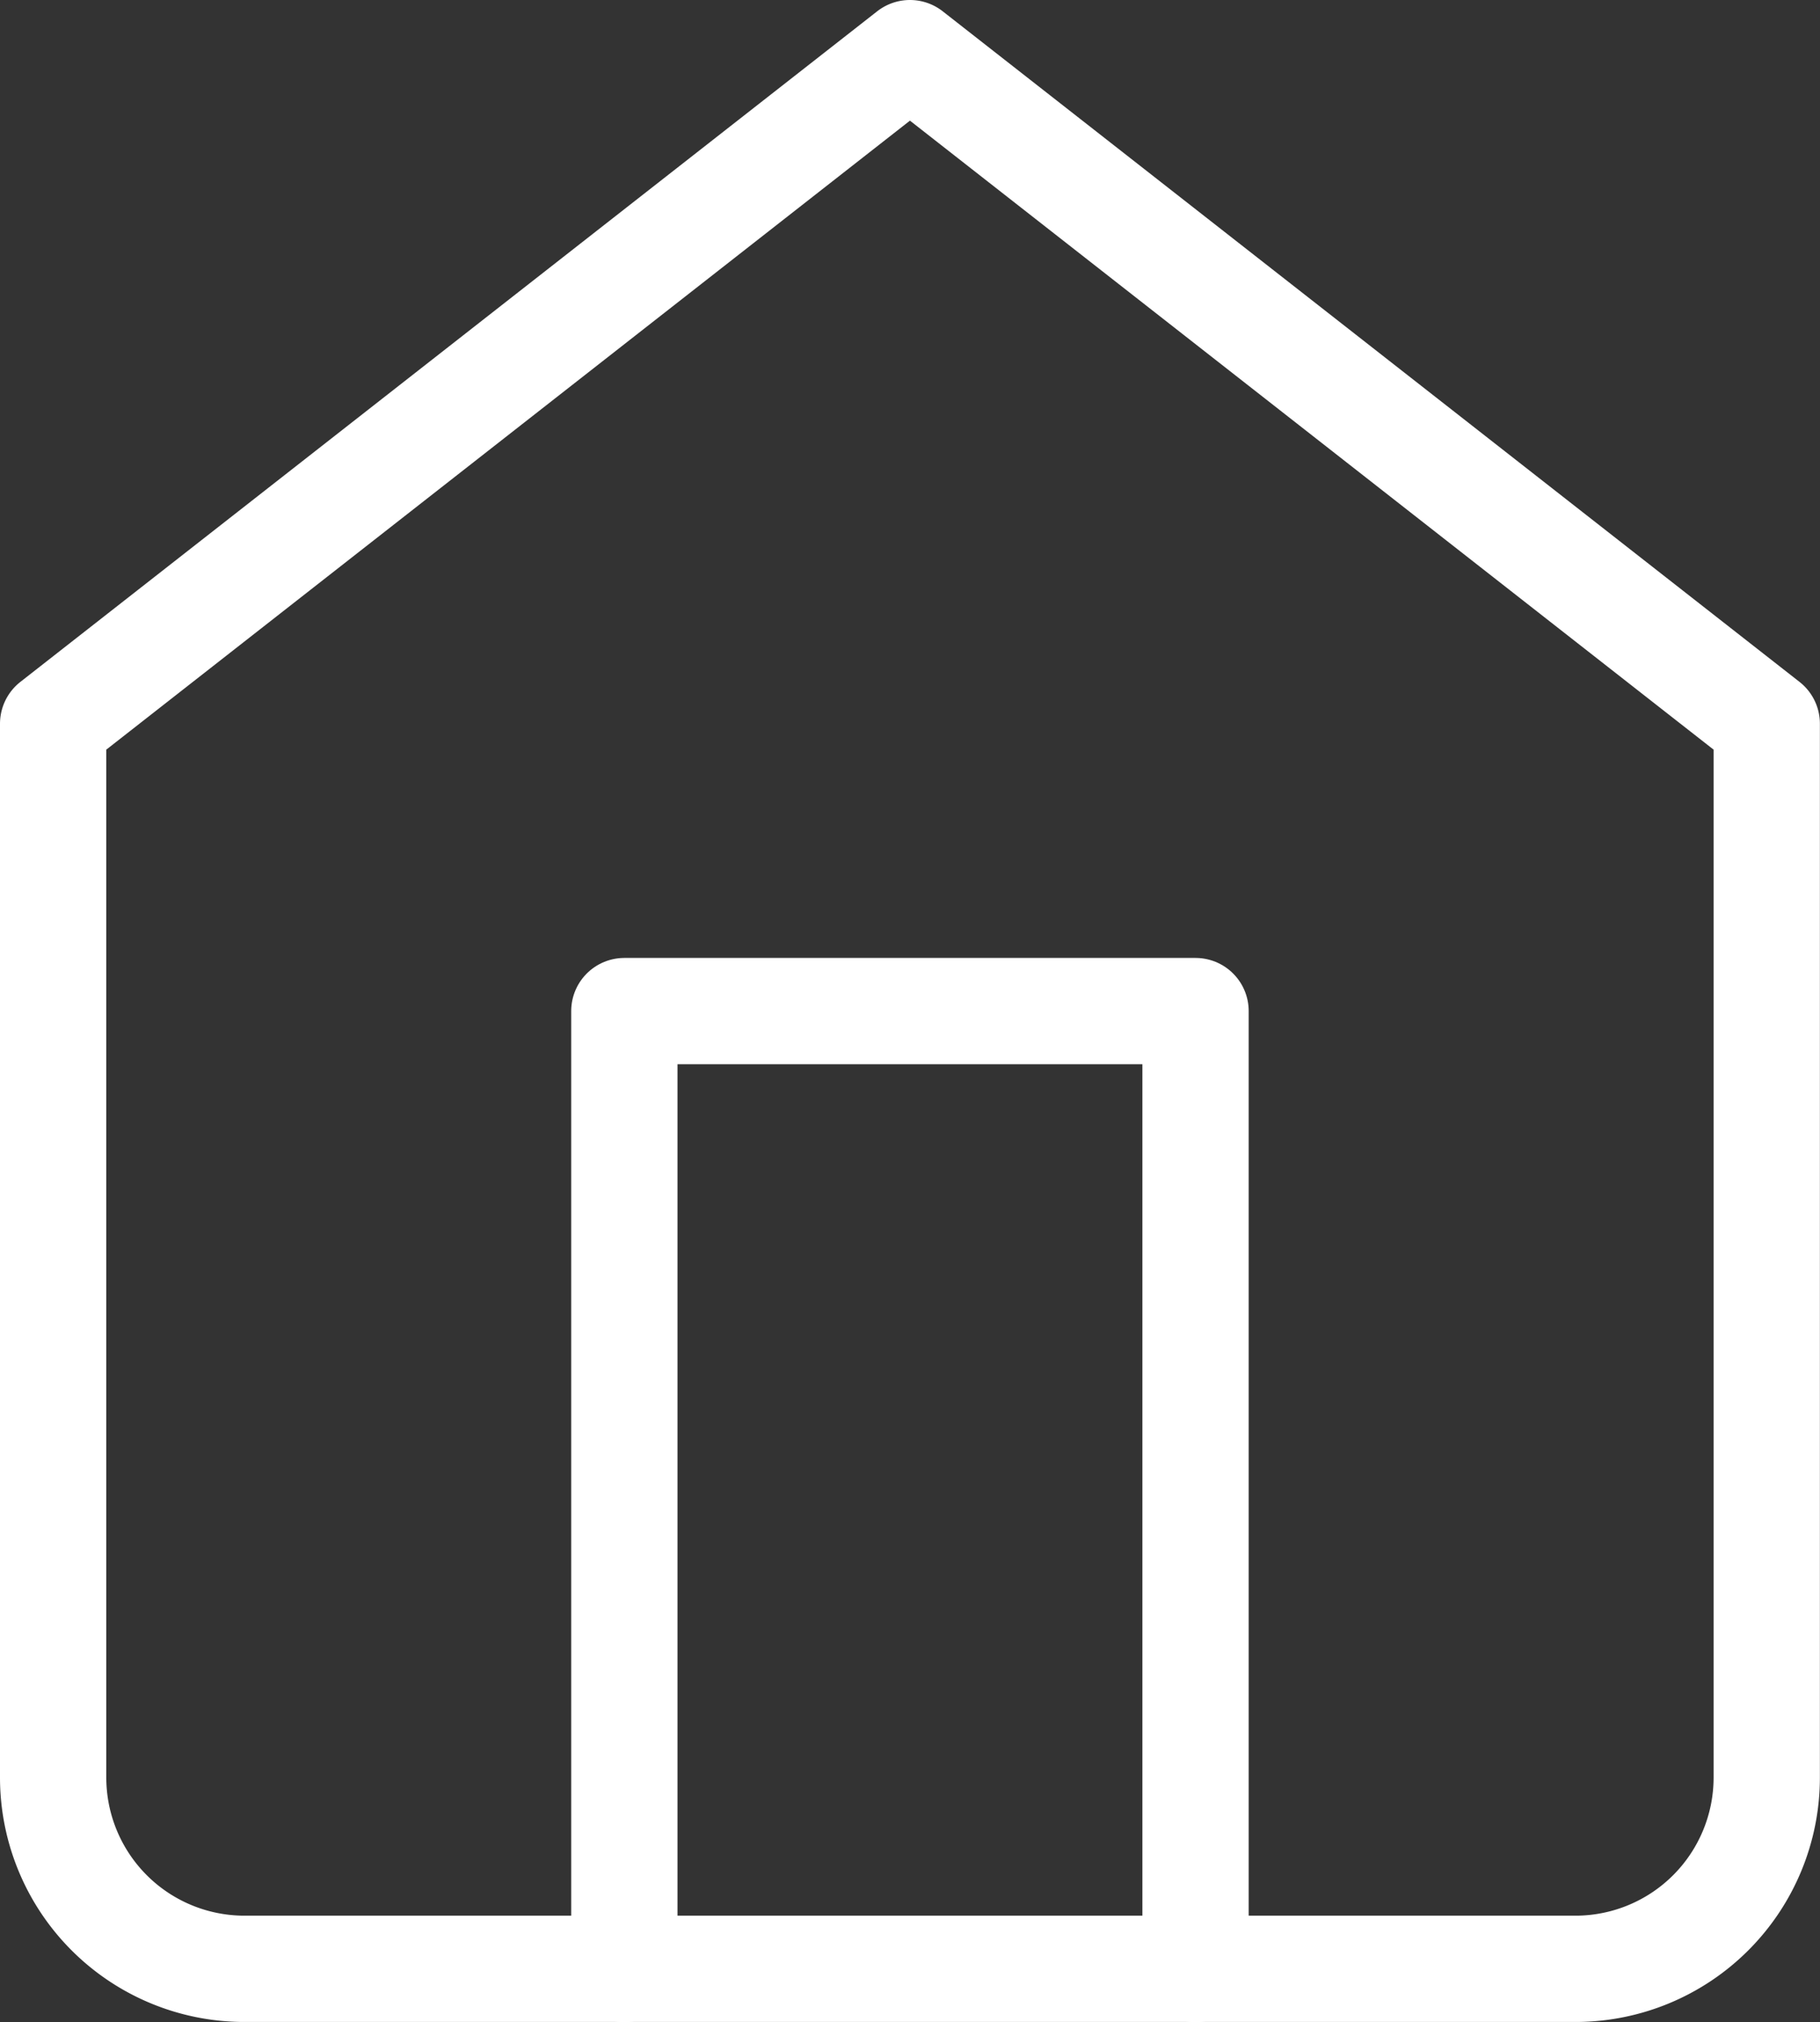 <svg xmlns="http://www.w3.org/2000/svg" width="17.123" height="19.021" viewBox="0 0 17.123 19.021">
  <rect x="0" y="0" width="17.123" height="19.021" fill="#333333" stroke="none"/>
  <g id="Icon_feather-home" data-name="Icon feather-home" transform="translate(0.5 0.5)">
    <path id="Path_407" data-name="Path 407" d="M0,6.308,8.061,0l8.061,6.308v9.912a1.8,1.8,0,0,1-1.791,1.8H1.791A1.8,1.8,0,0,1,0,16.219Z" transform="translate(0 0)" fill="none" stroke="#fff" stroke-linecap="round" stroke-linejoin="round" stroke-width="1"/>
    <path id="Path_408" data-name="Path 408" d="M0,9.011V0H5.374V9.011" transform="translate(5.374 9.011)" fill="none" stroke="#fff" stroke-linecap="round" stroke-linejoin="round" stroke-width="1"/>
  </g>
</svg>
